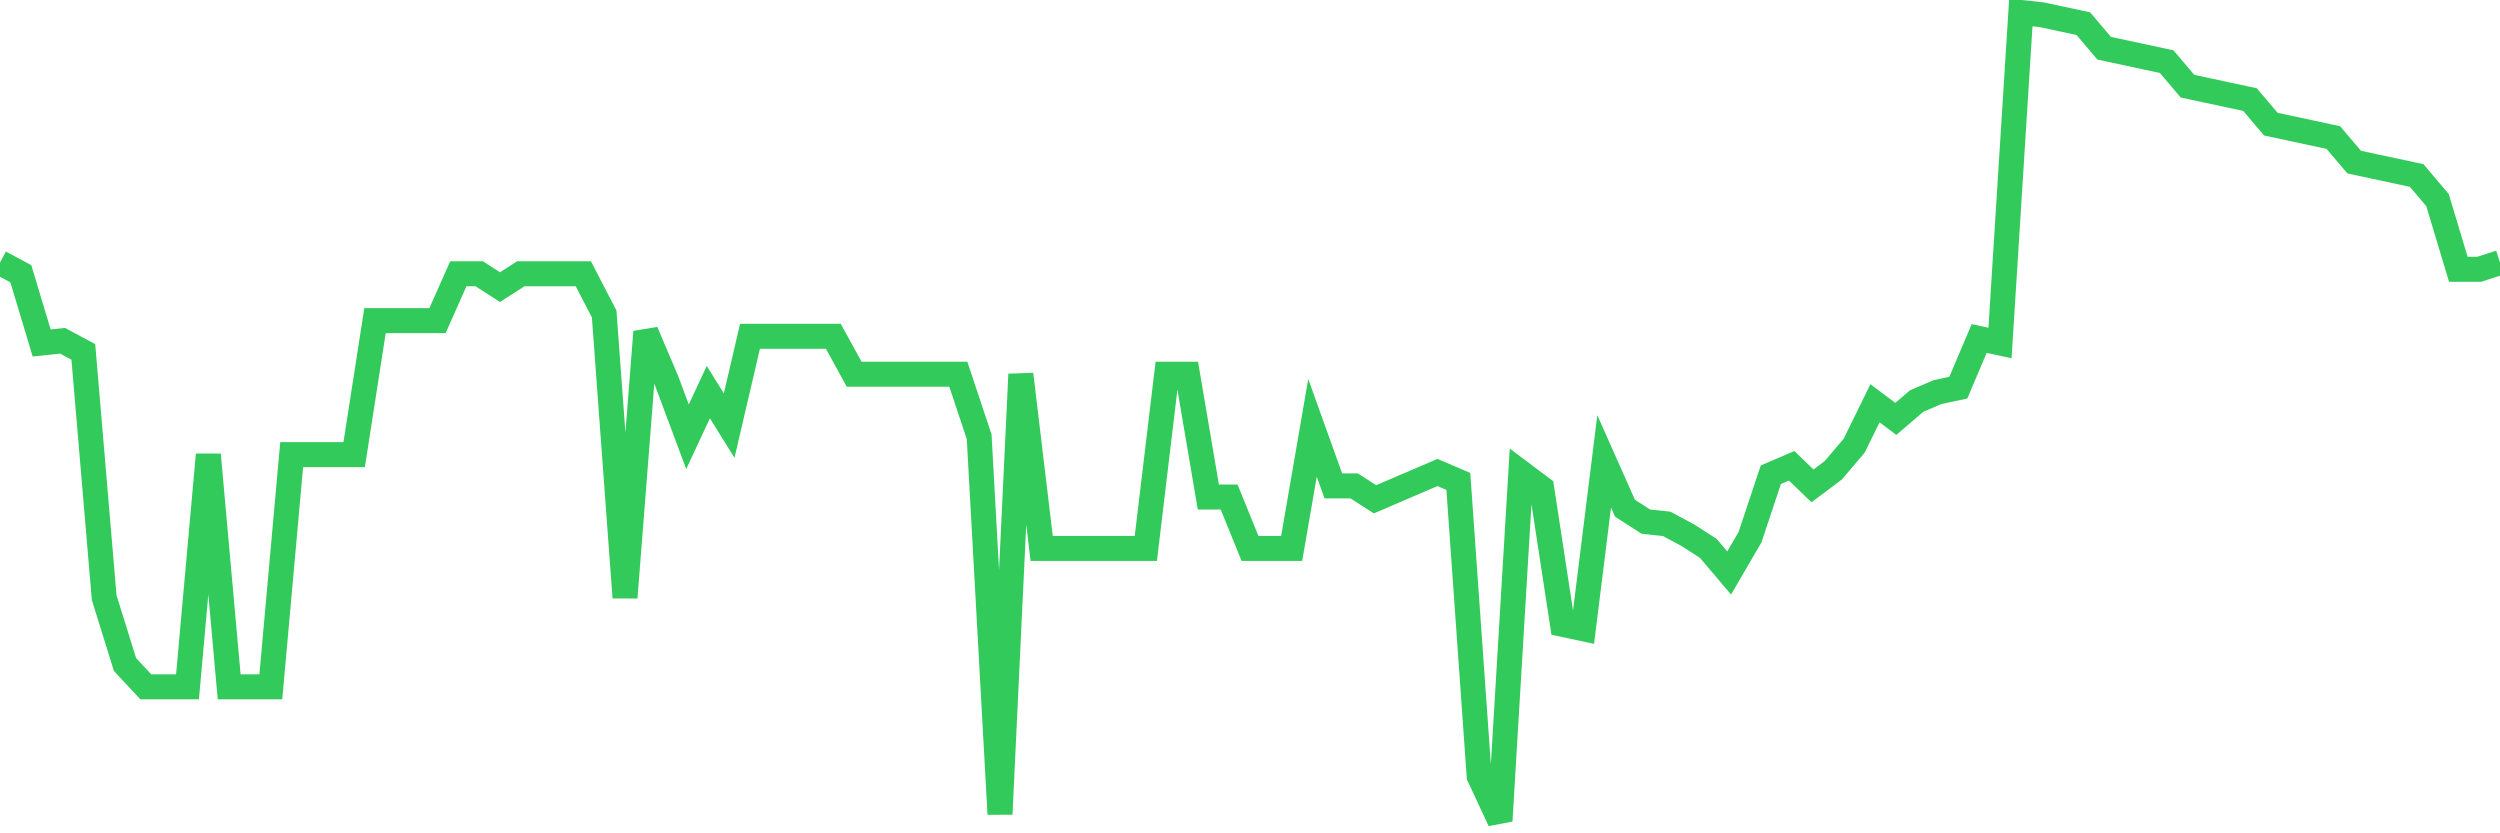 <svg
  xmlns="http://www.w3.org/2000/svg"
  xmlns:xlink="http://www.w3.org/1999/xlink"
  width="120"
  height="40"
  viewBox="0 0 120 40"
  preserveAspectRatio="none"
>
  <polyline
    points="0,12.604 1,13.14 2,16.463 3,16.356 4,16.892 5,28.682 6,31.897 7,32.969 8,32.969 9,32.969 10,21.822 11,32.969 12,32.969 13,32.969 14,21.822 15,21.822 16,21.822 17,21.822 18,15.391 19,15.391 20,15.391 21,15.391 22,13.14 23,13.14 24,13.783 25,13.14 26,13.14 27,13.14 28,13.14 29,15.07 30,28.682 31,15.927 32,18.285 33,20.965 34,18.821 35,20.429 36,16.141 37,16.141 38,16.141 39,16.141 40,16.141 41,17.964 42,17.964 43,17.964 44,17.964 45,17.964 46,17.964 47,20.965 48,39.078 49,17.964 50,26.324 51,26.324 52,26.324 53,26.324 54,26.324 55,26.324 56,17.964 57,17.964 58,23.859 59,23.859 60,26.324 61,26.324 62,26.324 63,20.536 64,23.323 65,23.323 66,23.966 67,23.537 68,23.108 69,22.68 70,23.108 71,37.256 72,39.4 73,22.68 74,23.43 75,29.968 76,30.182 77,22.144 78,24.394 79,25.038 80,25.145 81,25.681 82,26.324 83,27.503 84,25.788 85,22.787 86,22.358 87,23.323 88,22.572 89,21.393 90,19.357 91,20.107 92,19.25 93,18.821 94,18.607 95,16.249 96,16.463 97,0.6 98,0.707 99,0.922 100,1.136 101,2.315 102,2.529 103,2.744 104,2.958 105,4.137 106,4.351 107,4.566 108,4.78 109,5.959 110,6.173 111,6.388 112,6.602 113,7.781 114,7.996 115,8.21 116,8.424 117,9.603 118,12.926 119,12.926 120,12.604"
    fill="none"
    stroke="#32ca5b"
    stroke-width="1.2"
  >
  </polyline>
</svg>